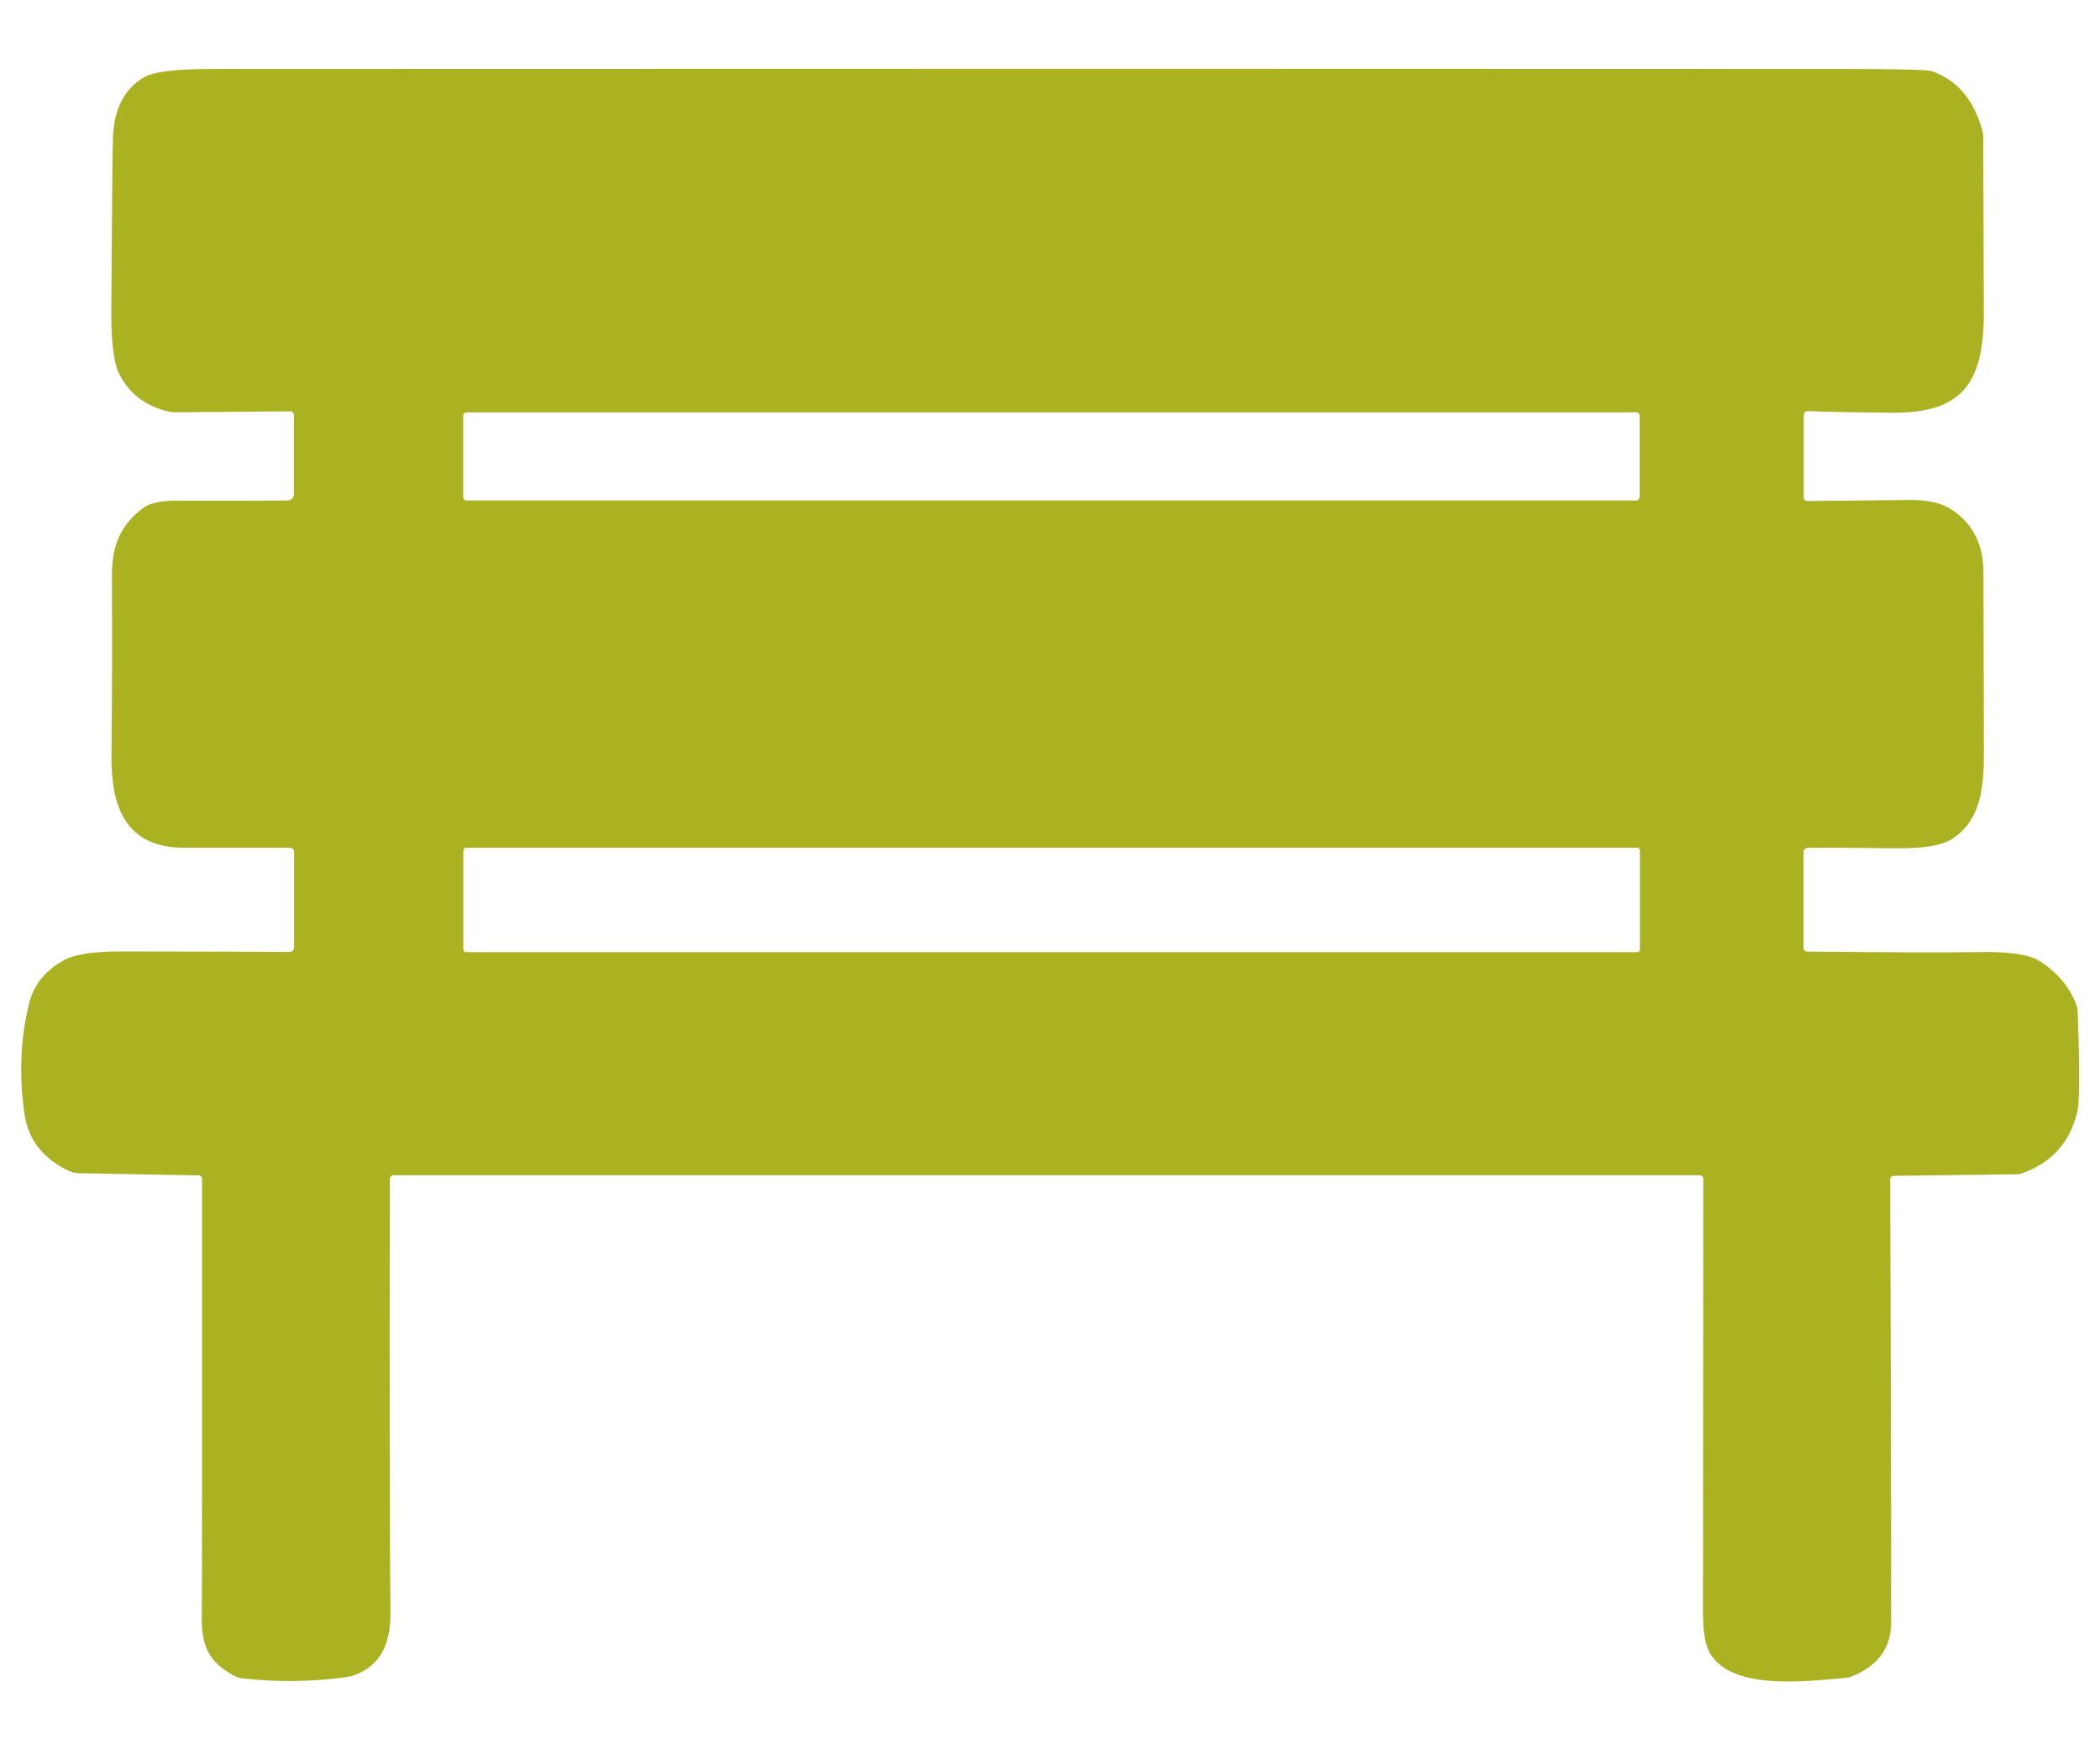 <svg width="24" height="20" viewBox="0 0 24 20" fill="none" xmlns="http://www.w3.org/2000/svg">
<g clip-path="url(#clip0_6401_15993)">
<path d="M21.602 13.473C21.609 15.009 21.613 16.698 21.613 18.537C21.613 18.829 21.463 19.036 21.162 19.157C21.142 19.165 21.121 19.17 21.099 19.172C20.584 19.22 19.804 19.305 19.55 18.904C19.492 18.813 19.463 18.657 19.463 18.436C19.464 16.496 19.465 14.841 19.466 13.469C19.466 13.447 19.448 13.429 19.425 13.429H4.499C4.475 13.429 4.455 13.448 4.455 13.473C4.452 16.025 4.454 17.678 4.462 18.434C4.466 18.804 4.33 19.039 4.054 19.14C4.027 19.151 3.999 19.157 3.97 19.161C3.57 19.22 3.167 19.224 2.761 19.177C2.732 19.173 2.703 19.163 2.676 19.149C2.384 18.993 2.297 18.802 2.306 18.448C2.309 18.311 2.31 16.652 2.309 13.47C2.309 13.448 2.292 13.431 2.27 13.431L0.899 13.406C0.861 13.406 0.824 13.396 0.79 13.381C0.492 13.242 0.321 13.022 0.279 12.725C0.216 12.283 0.234 11.863 0.333 11.464C0.386 11.252 0.519 11.087 0.734 10.97C0.856 10.905 1.07 10.871 1.377 10.872C2.553 10.873 3.196 10.876 3.307 10.878C3.337 10.879 3.361 10.855 3.361 10.825V9.731C3.361 9.706 3.34 9.687 3.316 9.687C3.217 9.687 2.813 9.688 2.103 9.687C1.427 9.687 1.27 9.207 1.274 8.641C1.281 7.959 1.283 7.279 1.279 6.601C1.277 6.289 1.34 6.024 1.639 5.802C1.718 5.743 1.868 5.716 2.09 5.721C2.227 5.723 2.626 5.723 3.288 5.719C3.328 5.718 3.359 5.687 3.359 5.647V4.744C3.359 4.72 3.34 4.7 3.316 4.7L2 4.711C1.98 4.712 1.961 4.71 1.941 4.706C1.668 4.646 1.474 4.499 1.359 4.265C1.298 4.141 1.269 3.894 1.272 3.524C1.28 2.327 1.286 1.674 1.291 1.566C1.303 1.246 1.42 1.018 1.643 0.884C1.749 0.82 2.008 0.788 2.421 0.788C9.963 0.785 16.2 0.785 21.129 0.788C21.715 0.789 22.033 0.797 22.082 0.814C22.369 0.917 22.561 1.143 22.656 1.495C22.662 1.519 22.665 1.542 22.666 1.567C22.668 1.977 22.669 2.644 22.672 3.569C22.674 4.382 22.42 4.723 21.625 4.716C21.107 4.711 20.787 4.704 20.664 4.697C20.637 4.695 20.614 4.716 20.614 4.744V5.688C20.614 5.708 20.631 5.726 20.652 5.725C21.443 5.717 21.845 5.713 21.857 5.713C22.043 5.716 22.186 5.75 22.288 5.813C22.541 5.972 22.667 6.213 22.668 6.536C22.669 7.105 22.671 7.786 22.673 8.579C22.675 8.972 22.648 9.383 22.295 9.595C22.178 9.665 21.964 9.697 21.651 9.693C21.286 9.688 20.956 9.686 20.661 9.688C20.634 9.688 20.612 9.709 20.612 9.736V10.834C20.612 10.856 20.63 10.873 20.652 10.873C21.59 10.883 22.247 10.885 22.625 10.879C22.962 10.873 23.189 10.907 23.305 10.979C23.507 11.106 23.648 11.271 23.728 11.477C23.738 11.503 23.744 11.53 23.745 11.558C23.768 12.209 23.767 12.588 23.742 12.698C23.658 13.059 23.439 13.298 23.085 13.415C23.079 13.417 23.073 13.418 23.066 13.418L21.638 13.436C21.618 13.437 21.602 13.453 21.602 13.473M18.738 4.75C18.738 4.729 18.721 4.712 18.699 4.712H5.333C5.311 4.712 5.294 4.729 5.294 4.75V5.681C5.294 5.702 5.311 5.719 5.333 5.719H18.699C18.721 5.719 18.738 5.702 18.738 5.681V4.75ZM18.742 9.72C18.742 9.701 18.728 9.687 18.71 9.687H5.327C5.309 9.687 5.295 9.701 5.295 9.72V10.848C5.295 10.866 5.309 10.88 5.327 10.88H18.71C18.728 10.88 18.742 10.866 18.742 10.848V9.72Z" fill="#ABB222"/>
</g>
<defs>
<clipPath id="clip0_6401_15993">
<rect width="23.519" height="18.429" fill="white" transform="translate(0.242 0.785)"/>
</clipPath>
</defs>
</svg>
